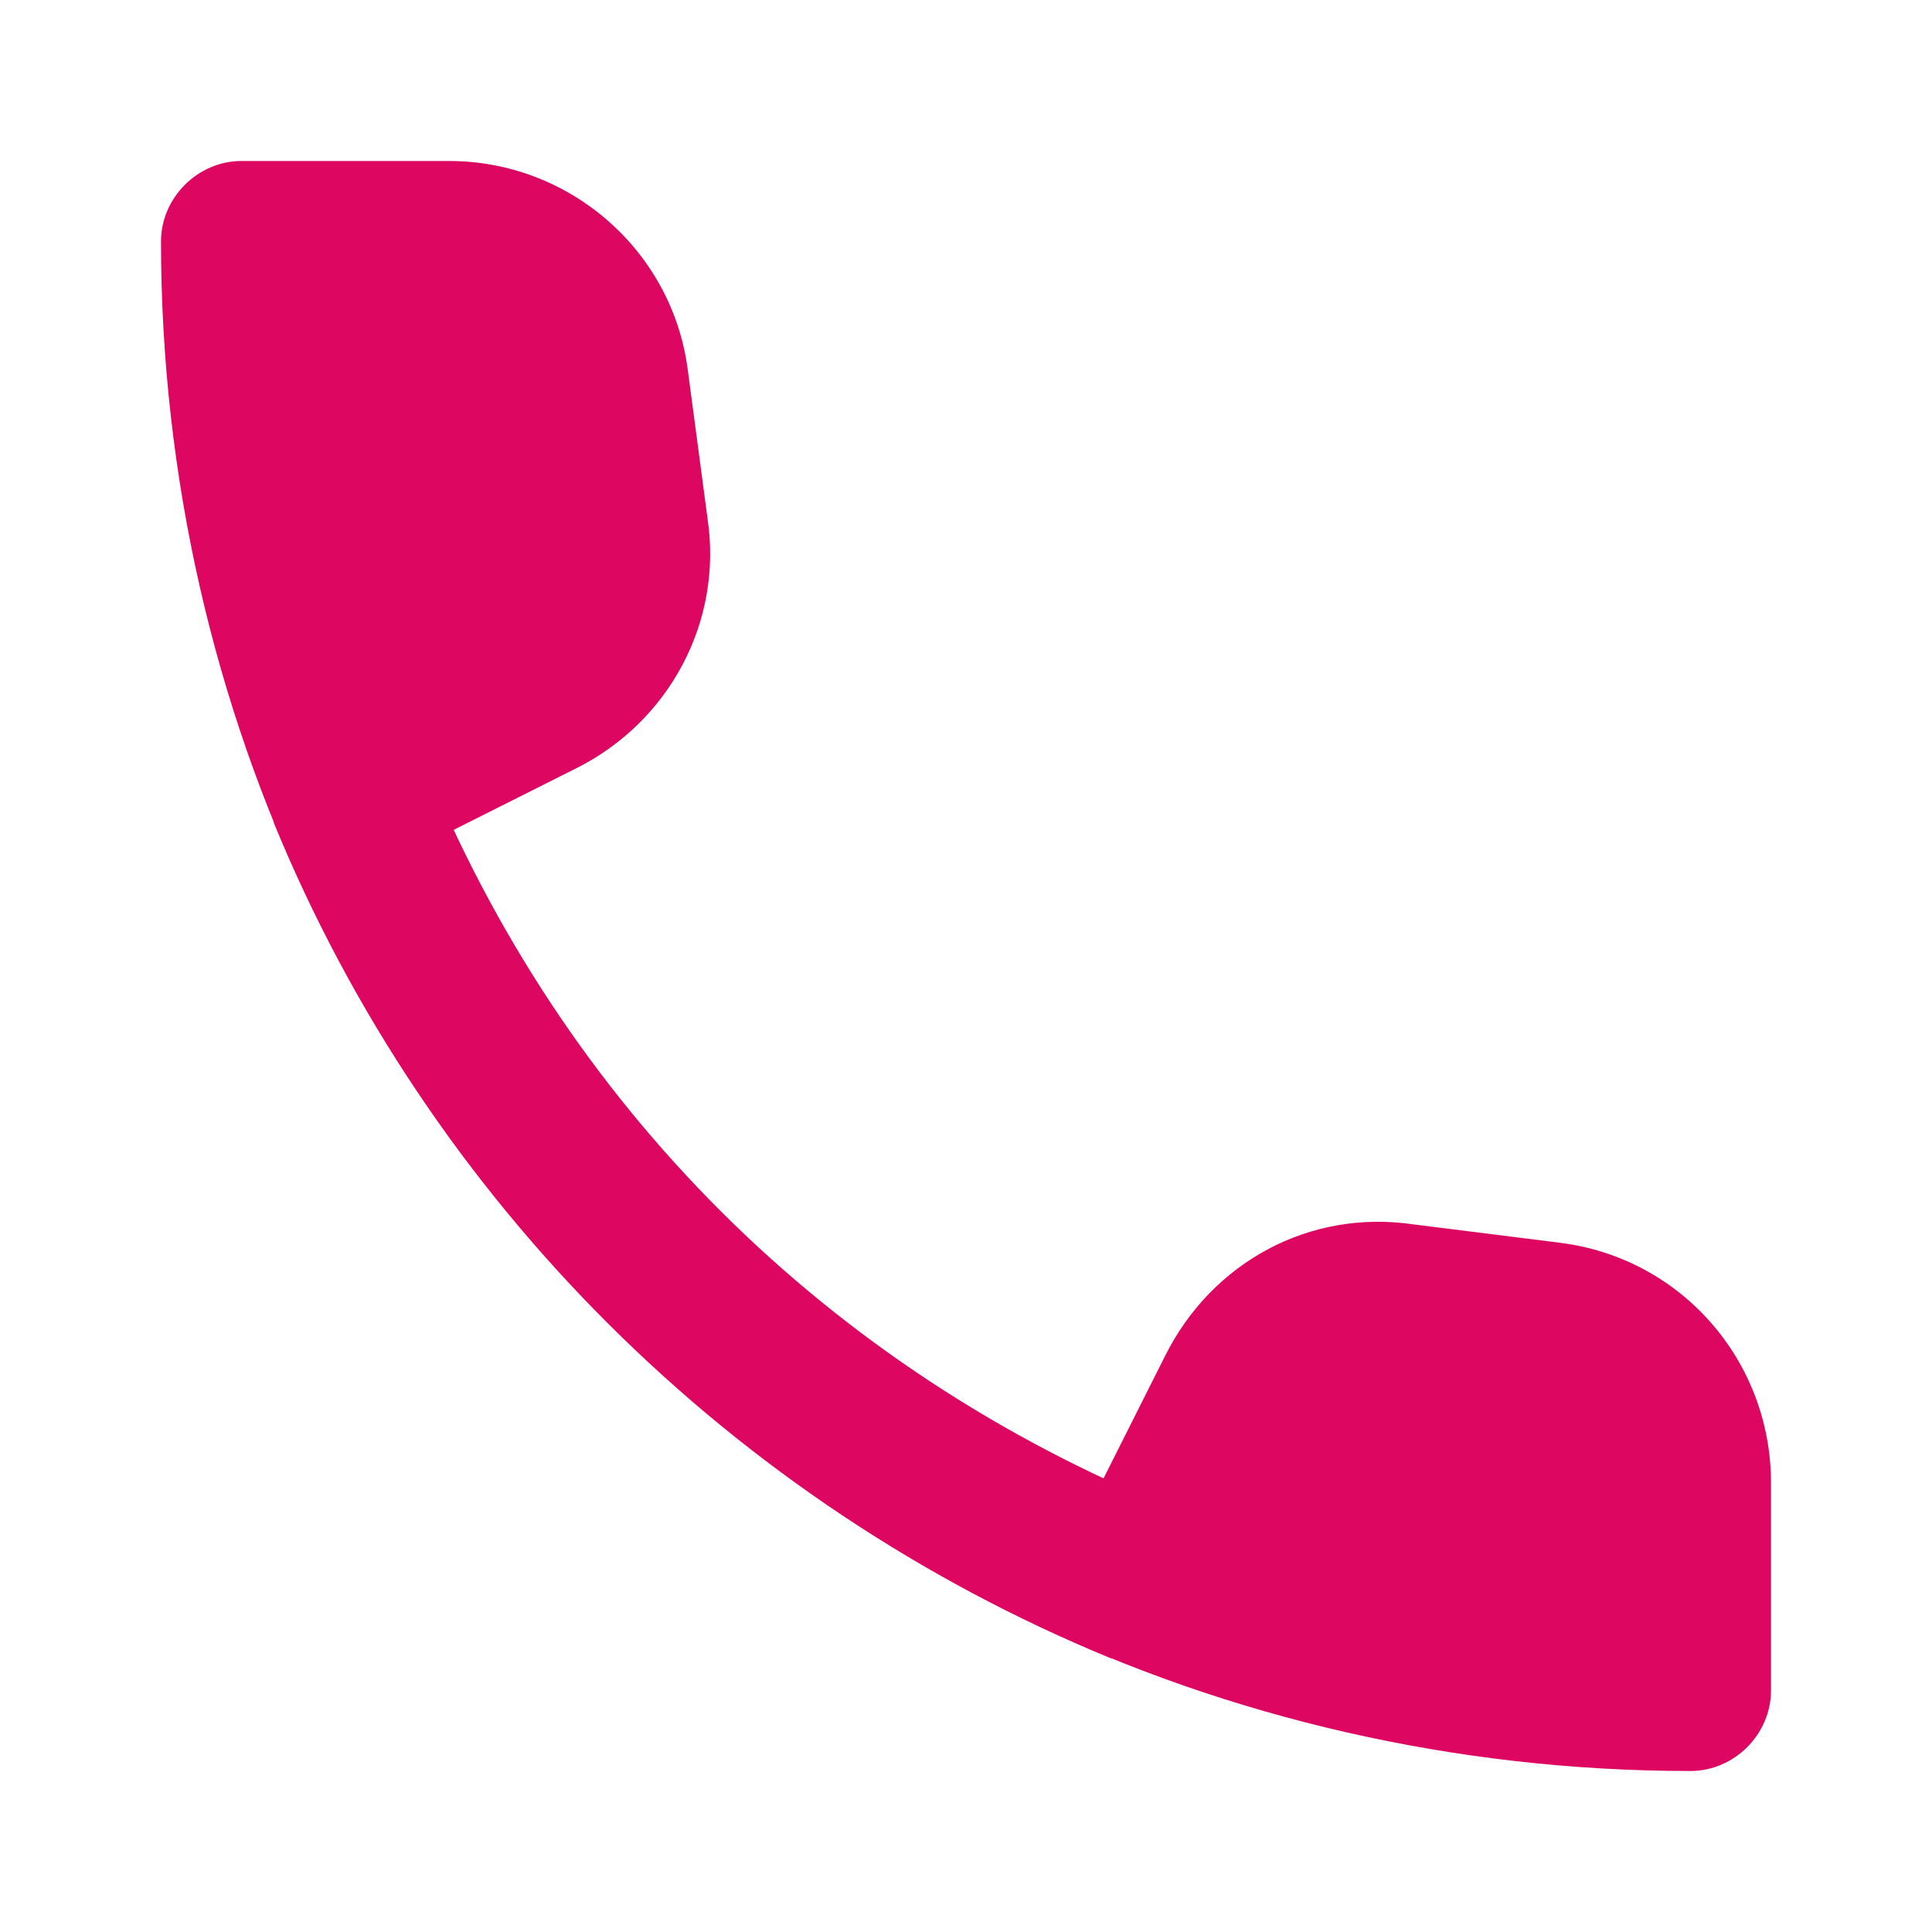 <?xml version="1.0" encoding="UTF-8"?> <svg xmlns="http://www.w3.org/2000/svg" width="24" height="24" viewBox="0 0 24 24" fill="none"> <path d="M21 20C19.07 20 17.281 19.702 15.561 19.123L16.263 17.719C16.509 17.246 16.754 17.105 17.281 17.175L19.14 17.439C19.754 17.509 20 17.772 20 18.421V21C20 21.544 20.456 22 21 22C21.544 22 22 21.544 22 21V18.421C22 16.912 20.895 15.632 19.386 15.439L17.561 15.21C16.263 15.018 15.053 15.684 14.474 16.842L12.807 20.158C15.263 21.333 18.07 22 21 22C21.544 22 22 21.544 22 21C22 20.456 21.544 20 21 20ZM3 4H5.579C6.211 4 6.491 4.246 6.579 4.877L6.825 6.719C6.895 7.263 6.754 7.509 6.281 7.754L4.877 8.456C4.298 6.737 4 4.93 4 3C4 2.456 3.544 2 3 2C2.456 2 2 2.456 2 3C2 5.93 2.667 8.754 3.842 11.21L7.158 9.544C8.316 8.965 8.982 7.719 8.789 6.439L8.544 4.596C8.351 3.105 7.07 2 5.579 2H3C2.456 2 2 2.456 2 3C2 3.544 2.456 4 3 4ZM14.561 18.737C10.281 17 7 13.737 5.263 9.456C5.105 9.105 4.754 8.842 4.333 8.842C3.789 8.842 3.333 9.298 3.333 9.842C3.333 9.982 3.368 10.105 3.404 10.228C5.333 14.93 9.105 18.667 13.79 20.596C13.912 20.632 14.035 20.667 14.175 20.667C14.719 20.667 15.175 20.21 15.175 19.667C15.175 19.246 14.912 18.895 14.561 18.737ZM5.579 3H3C3 5.421 3.474 7.737 4.333 9.842L6.719 8.649C7.491 8.263 7.93 7.439 7.807 6.579L7.561 4.737C7.421 3.737 6.579 3 5.579 3ZM21 21V18.421C21 17.404 20.263 16.561 19.263 16.439L17.421 16.193C16.561 16.07 15.754 16.509 15.368 17.281L14.175 19.667C16.281 20.526 18.579 21 21 21Z" fill="#DD0661"></path> </svg> 
